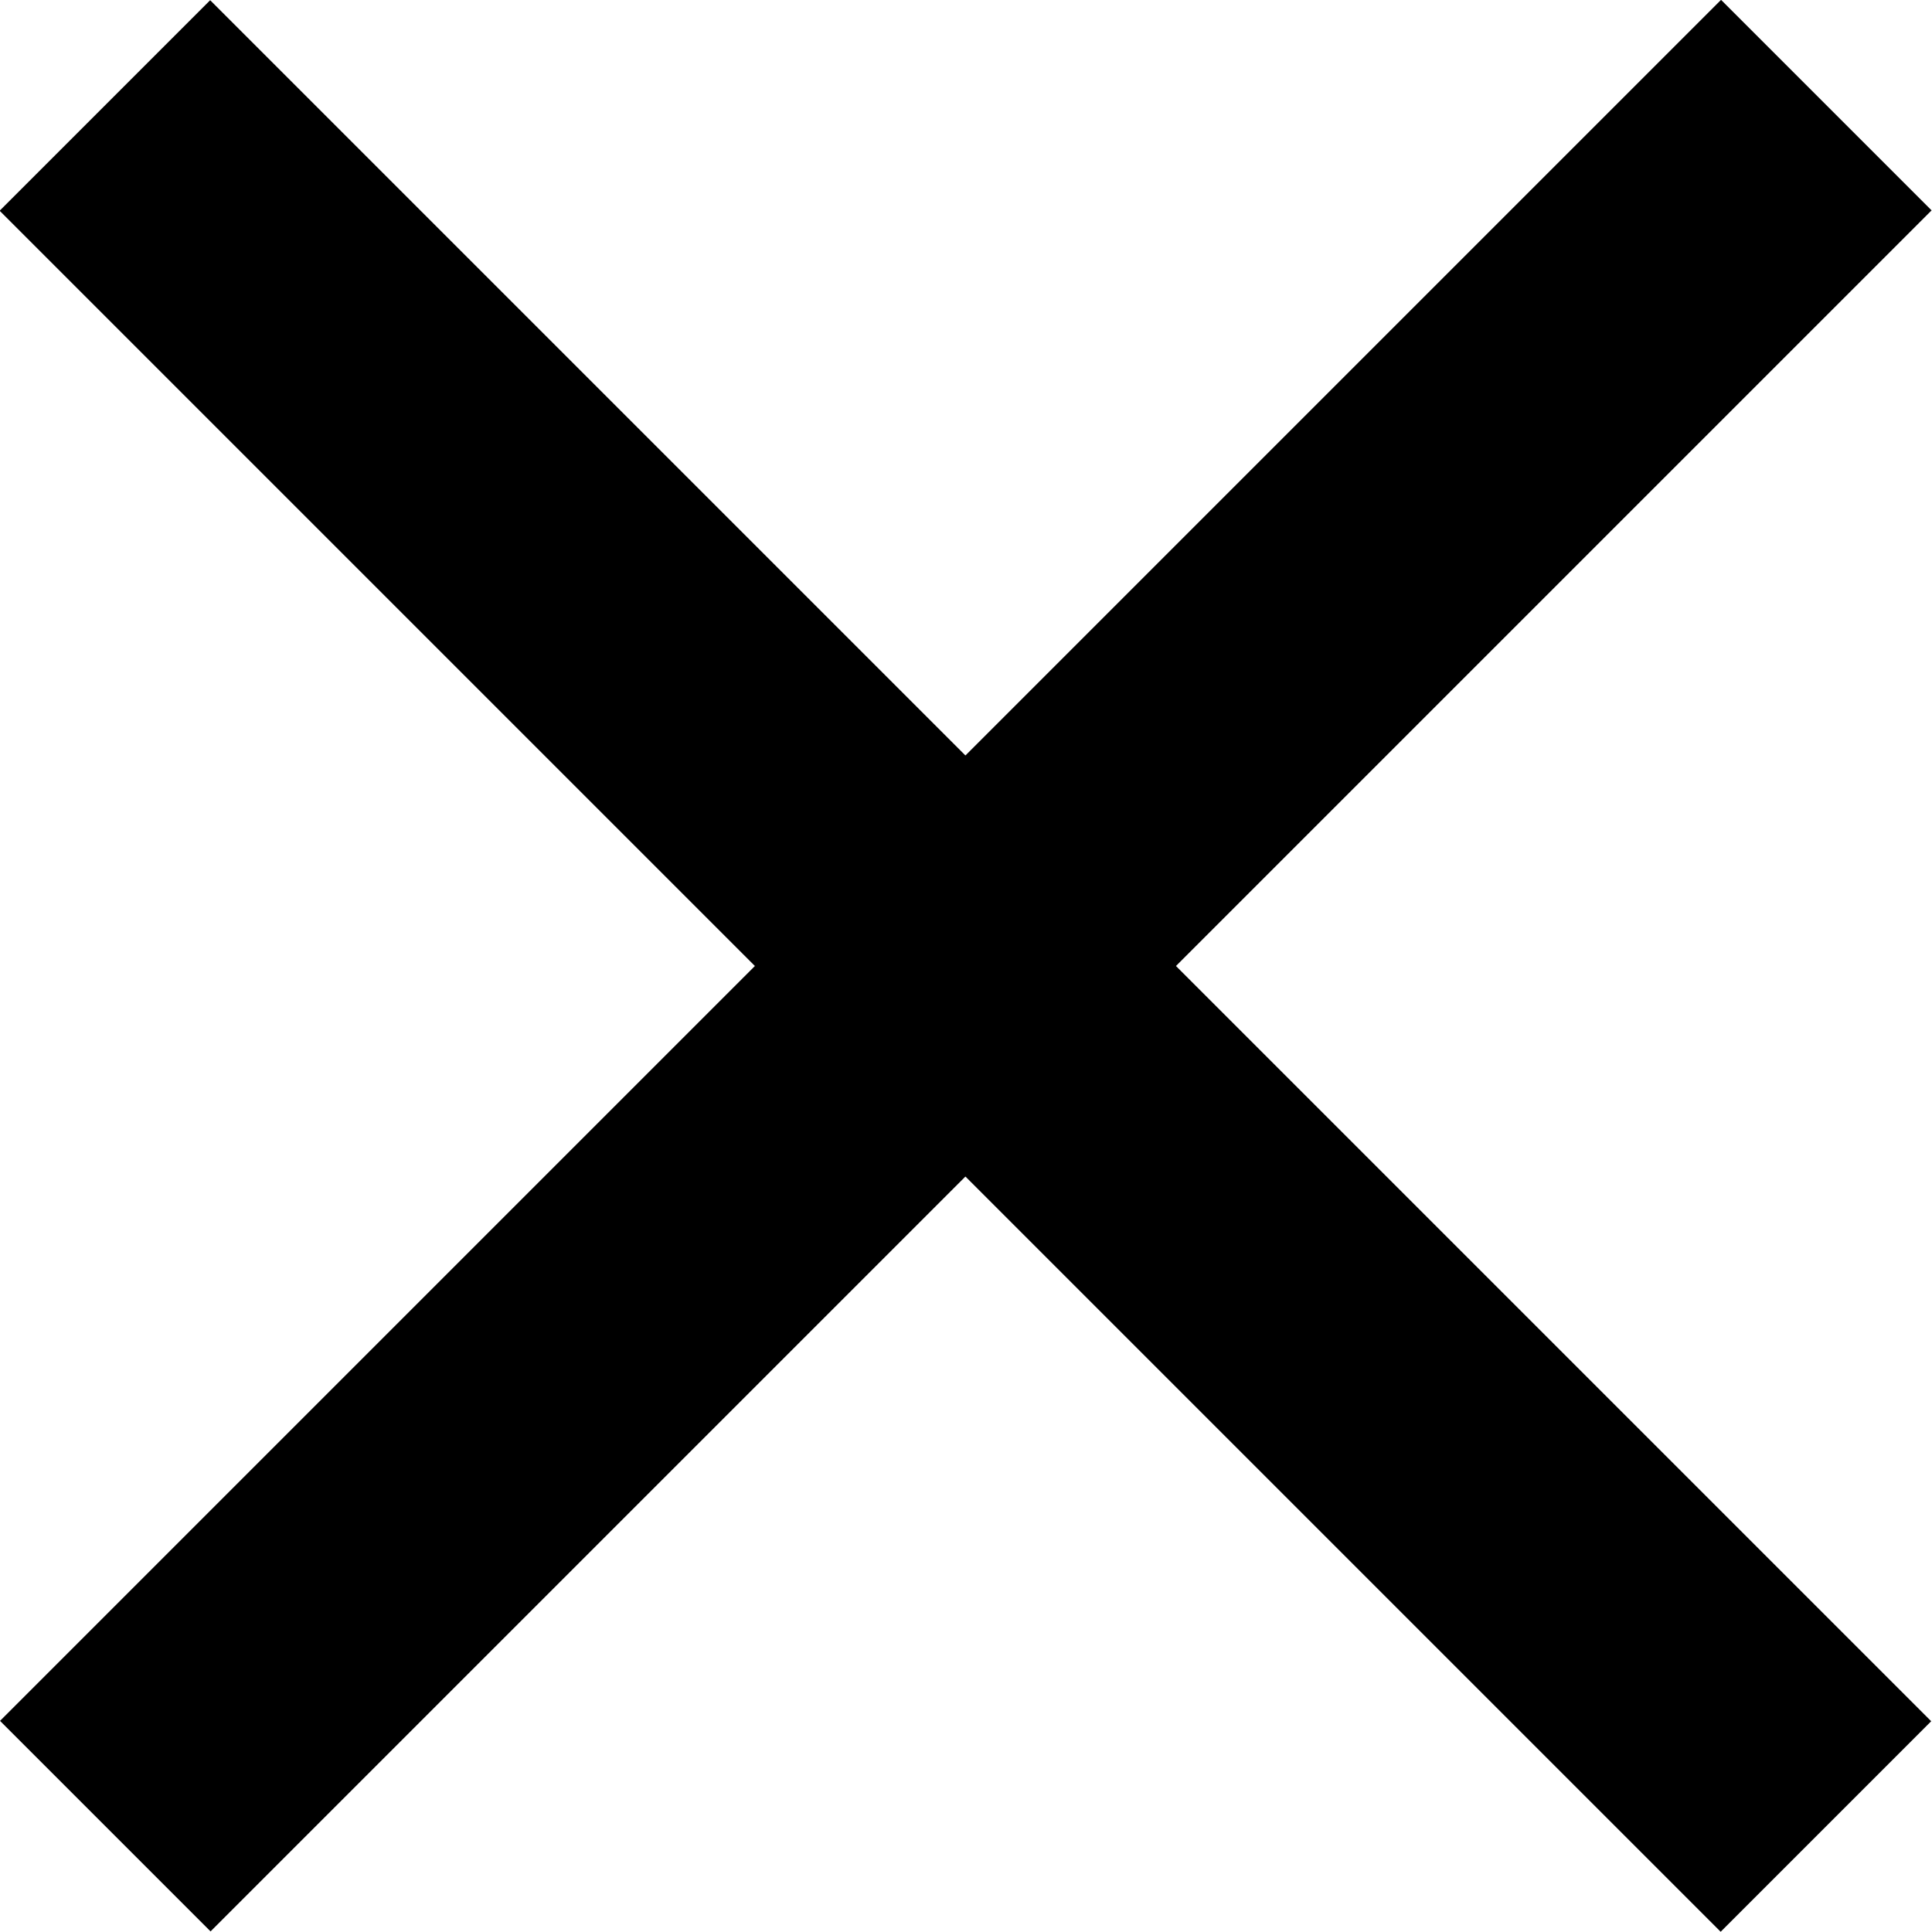 <?xml version="1.0" encoding="utf-8"?>
<!-- Generator: Adobe Illustrator 25.1.0, SVG Export Plug-In . SVG Version: 6.00 Build 0)  -->
<svg version="1.1" id="Ebene_1" xmlns="http://www.w3.org/2000/svg" xmlns:xlink="http://www.w3.org/1999/xlink" x="0px" y="0px"
	 viewBox="0 0 333.5 333.5" style="enable-background:new 0 0 333.5 333.5;" xml:space="preserve">
<g id="Ebene_2_1_">
	<g id="Ebene_1-2">
		<rect x="141" y="-43.4" transform="matrix(0.707 -0.707 0.707 0.707 -69.065 166.748)" width="51.4" height="420.2"/>
		<rect x="-43.3" y="141" transform="matrix(0.707 -0.707 0.707 0.707 -69.068 166.755)" width="420.2" height="51.4"/>
	</g>
</g>
</svg>
